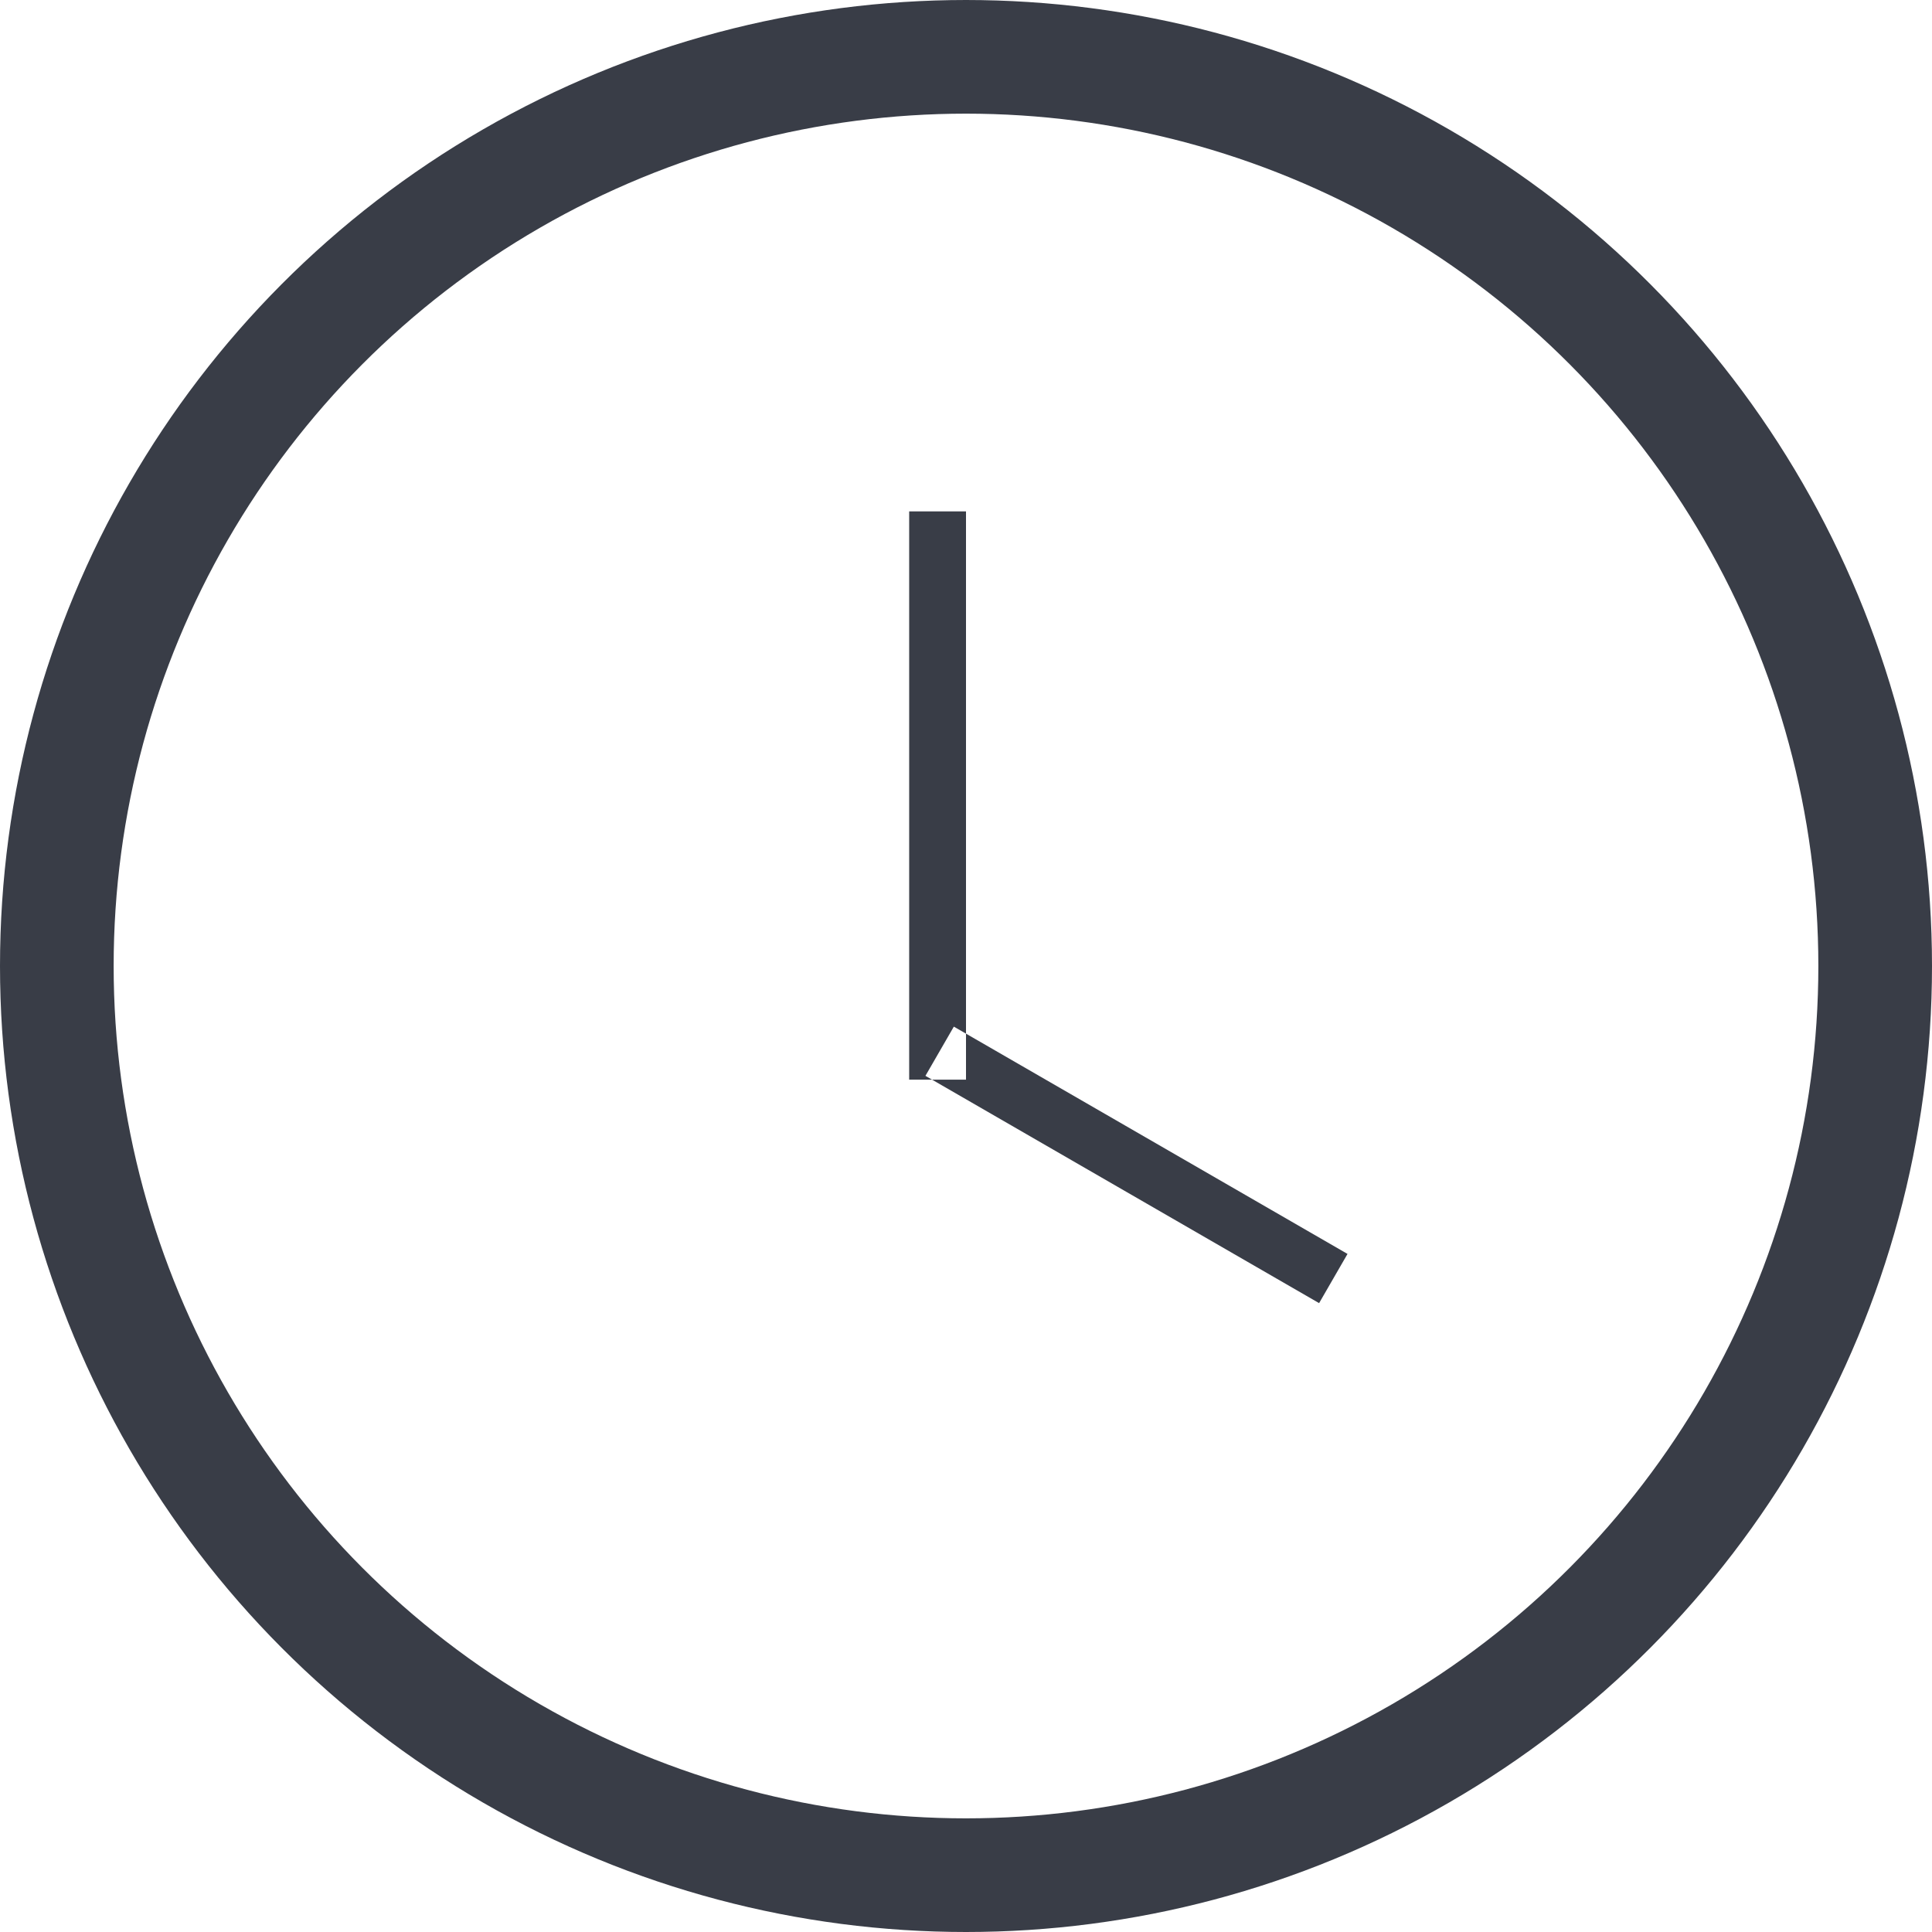 <?xml version="1.0" encoding="utf-8"?><!-- Uploaded to: SVG Repo, www.svgrepo.com, Generator: SVG Repo Mixer Tools -->
<svg width="800px" height="800px" viewBox="0 0 34 34" xmlns="http://www.w3.org/2000/svg">
    <g fill="none" fill-rule="evenodd">
        <g>
            <g stroke="#393D47" stroke-width="2" transform="translate(1 1)">
                <circle cx="16" cy="16" r="16"/>
            </g>
            <path fill="#393D47" d="M16 9h1v10h-1zM16.786 18.067l6.928 4-.5.866-6.928-4z"/>
        </g>
    </g>
</svg>